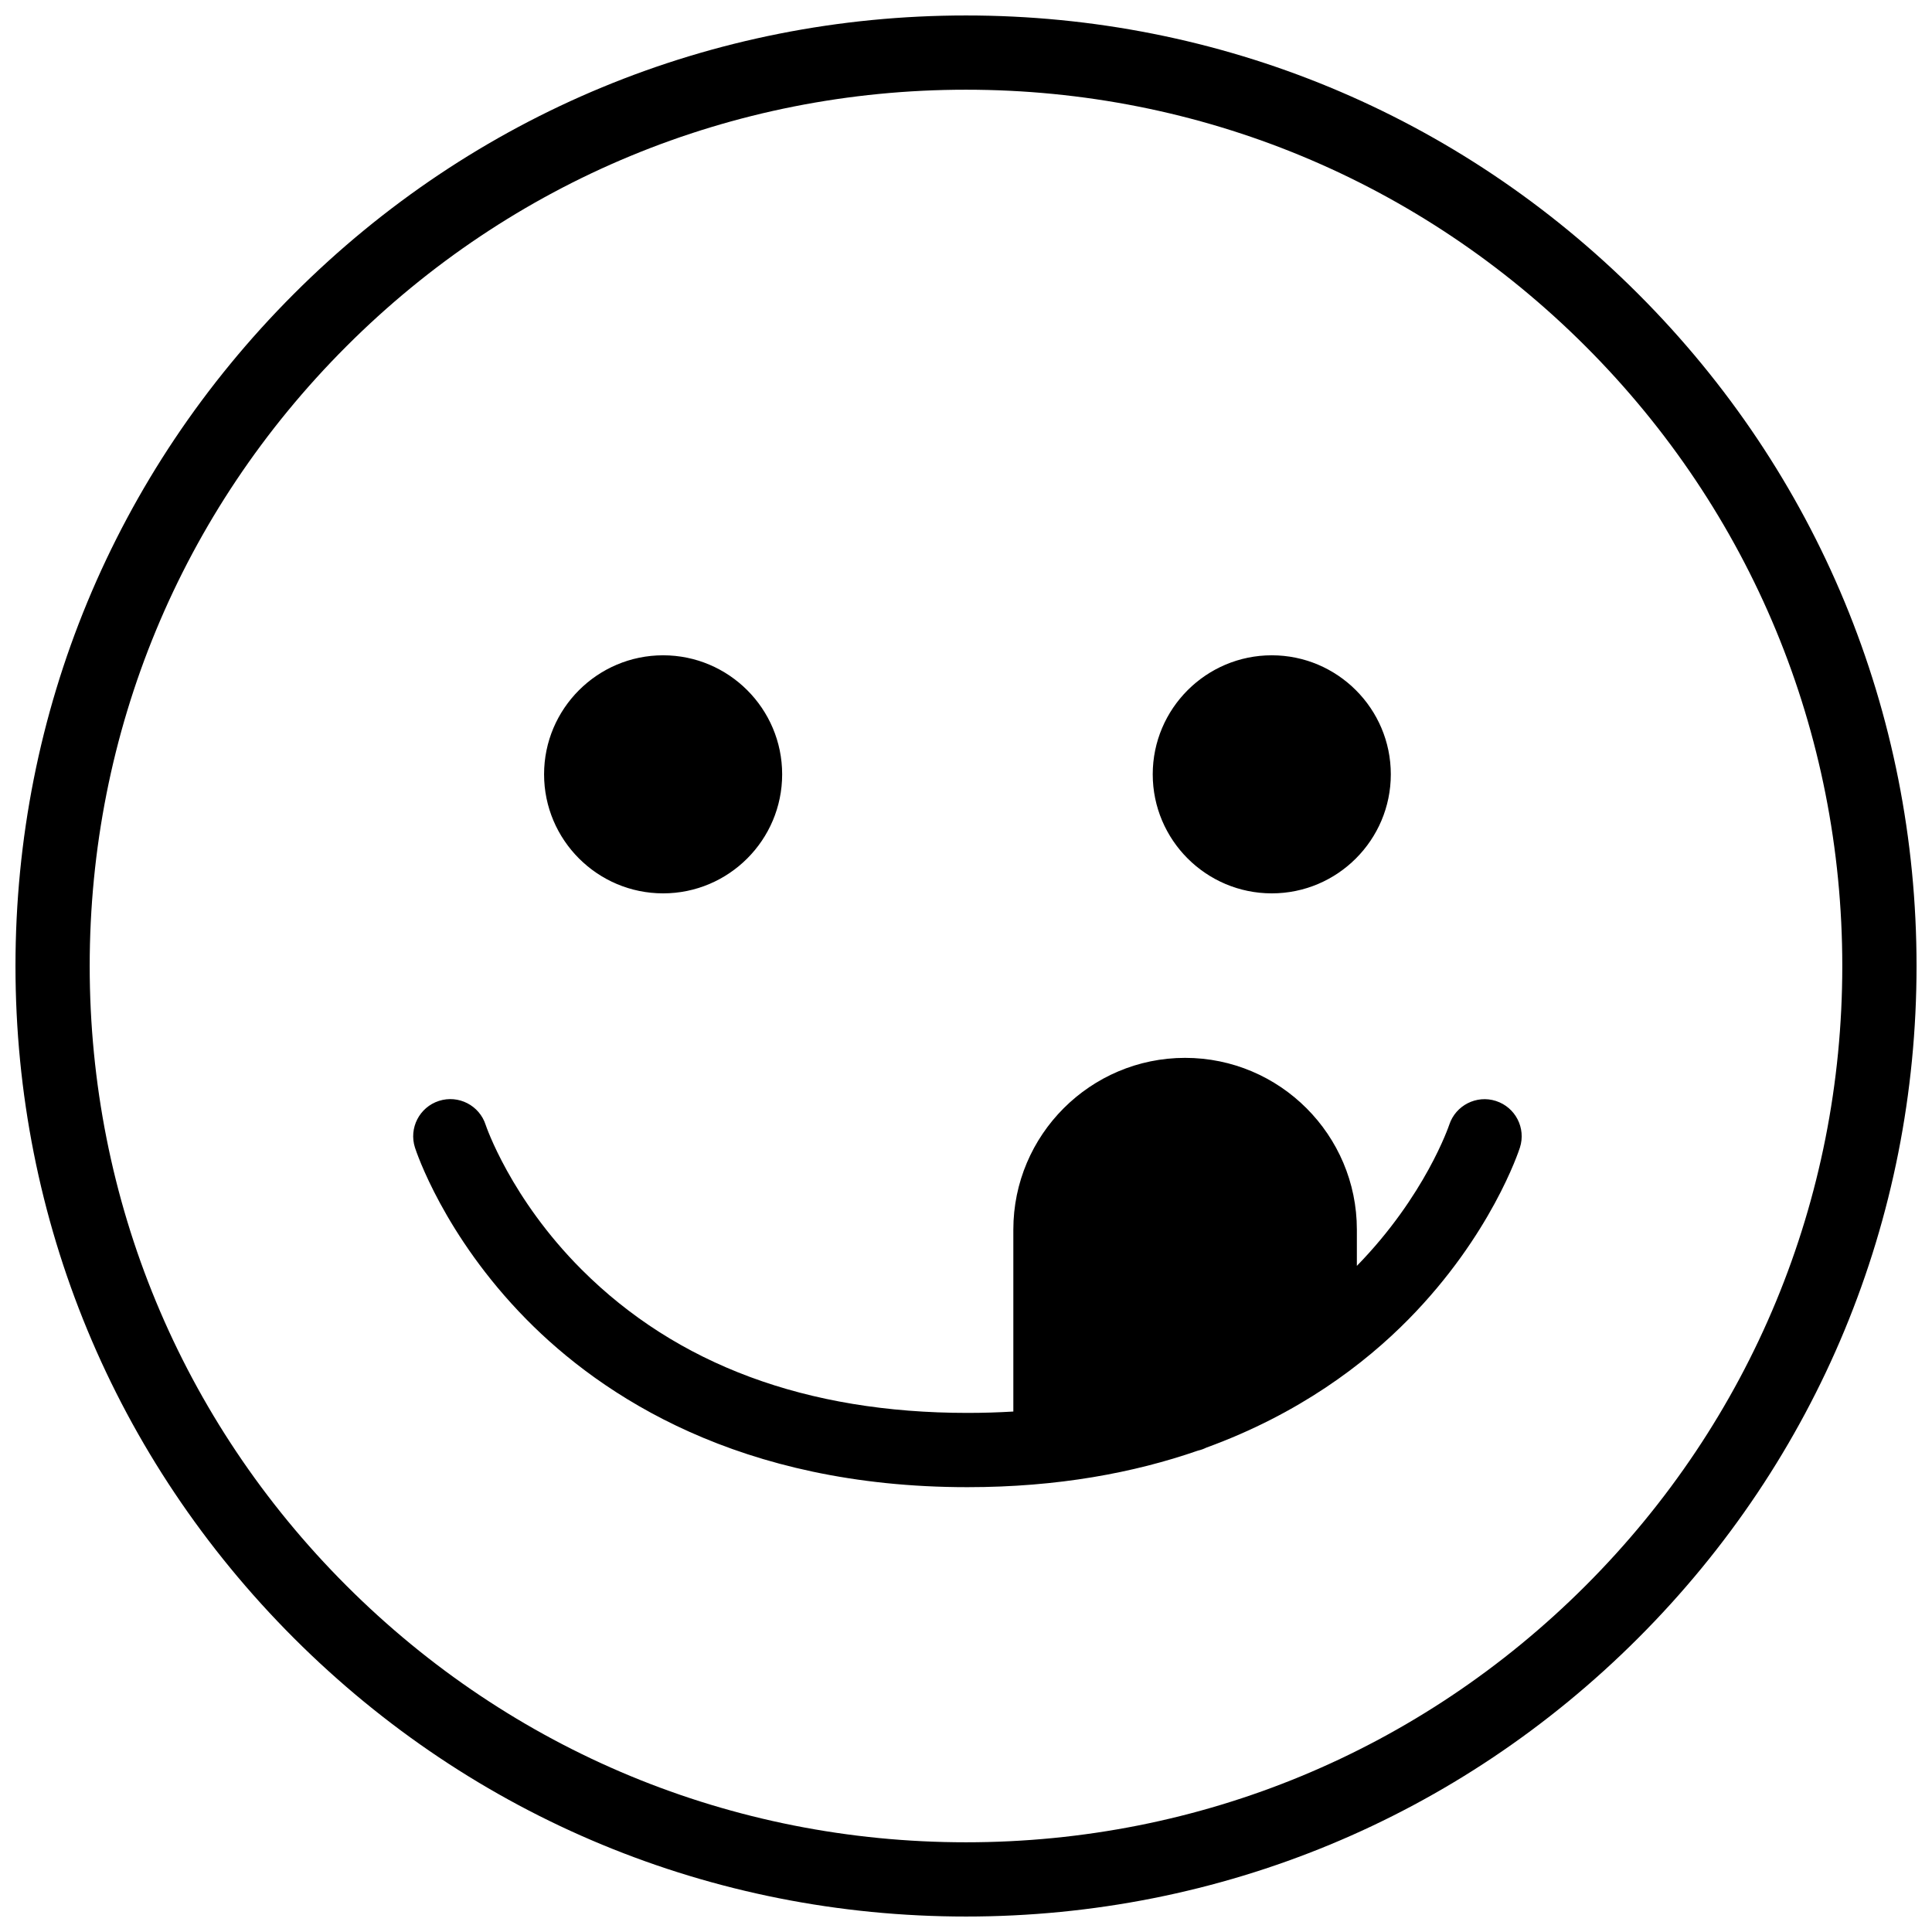 <?xml version="1.0" encoding="UTF-8"?>
<!-- Uploaded to: ICON Repo, www.svgrepo.com, Generator: ICON Repo Mixer Tools -->
<svg width="800px" height="800px" version="1.1" viewBox="144 144 512 512" xmlns="http://www.w3.org/2000/svg">
 <defs>
  <clipPath id="a">
   <path d="m148.09 148.09h503.81v503.81h-503.81z"/>
  </clipPath>
 </defs>
 <g clip-path="url(#a)">
  <path d="m564.21 564.21c-43.863 43.859-102.18 68.016-164.21 68.016-62.031 0-120.35-24.156-164.21-68.016-43.863-43.863-68.02-102.18-68.02-164.21 0-62.031 24.156-120.35 68.02-164.21 43.859-43.859 102.18-68.016 164.21-68.016 62.027 0 120.34 24.156 164.21 68.016 43.859 43.863 68.016 102.18 68.016 164.21 0 62.027-24.156 120.34-68.016 164.21m13.914-342.33c-47.578-47.578-110.84-73.781-178.12-73.781-67.289 0-130.55 26.203-178.12 73.781s-73.781 110.84-73.781 178.12c0 67.285 26.203 130.54 73.781 178.12s110.84 73.781 178.12 73.781c67.285 0 130.54-26.203 178.12-73.781s73.781-110.84 73.781-178.12c0-67.289-26.203-130.55-73.781-178.12m-258.39 158.87c17.395 0 31.547-14.152 31.547-31.547 0-17.391-14.152-31.543-31.547-31.543s-31.547 14.152-31.547 31.543c0 17.395 14.152 31.547 31.547 31.547m161.3 0c17.395 0 31.547-14.152 31.547-31.547 0-17.391-14.152-31.543-31.547-31.543-17.395 0-31.547 14.152-31.547 31.543 0 17.395 14.152 31.547 31.547 31.547m59.422 55.023c-5.156-1.672-10.699 1.152-12.391 6.305-0.062 0.188-6.332 18.812-24.48 37.391v-9.605c0-25.098-20.418-45.52-45.52-45.52-25.098 0-45.52 20.422-45.52 45.52v48.207c-3.977 0.238-8.027 0.363-12.164 0.363-42.641 0-77.035-12.777-102.23-37.973-18.906-18.902-25.387-38.191-25.441-38.352-1.656-5.172-7.199-8.023-12.375-6.363-5.172 1.66-8.023 7.199-6.363 12.375 0.301 0.938 7.633 23.273 29.488 45.477 19.992 20.309 56.5 44.516 116.92 44.516 23.973 0 44.168-3.82 61.078-9.684 0.781-0.176 1.527-0.445 2.227-0.793 24.523-8.922 41.91-22.145 53.617-34.039 21.855-22.203 29.188-44.539 29.492-45.477 1.656-5.164-1.184-10.676-6.34-12.348" fill-rule="evenodd"/>
 </g>
</svg>